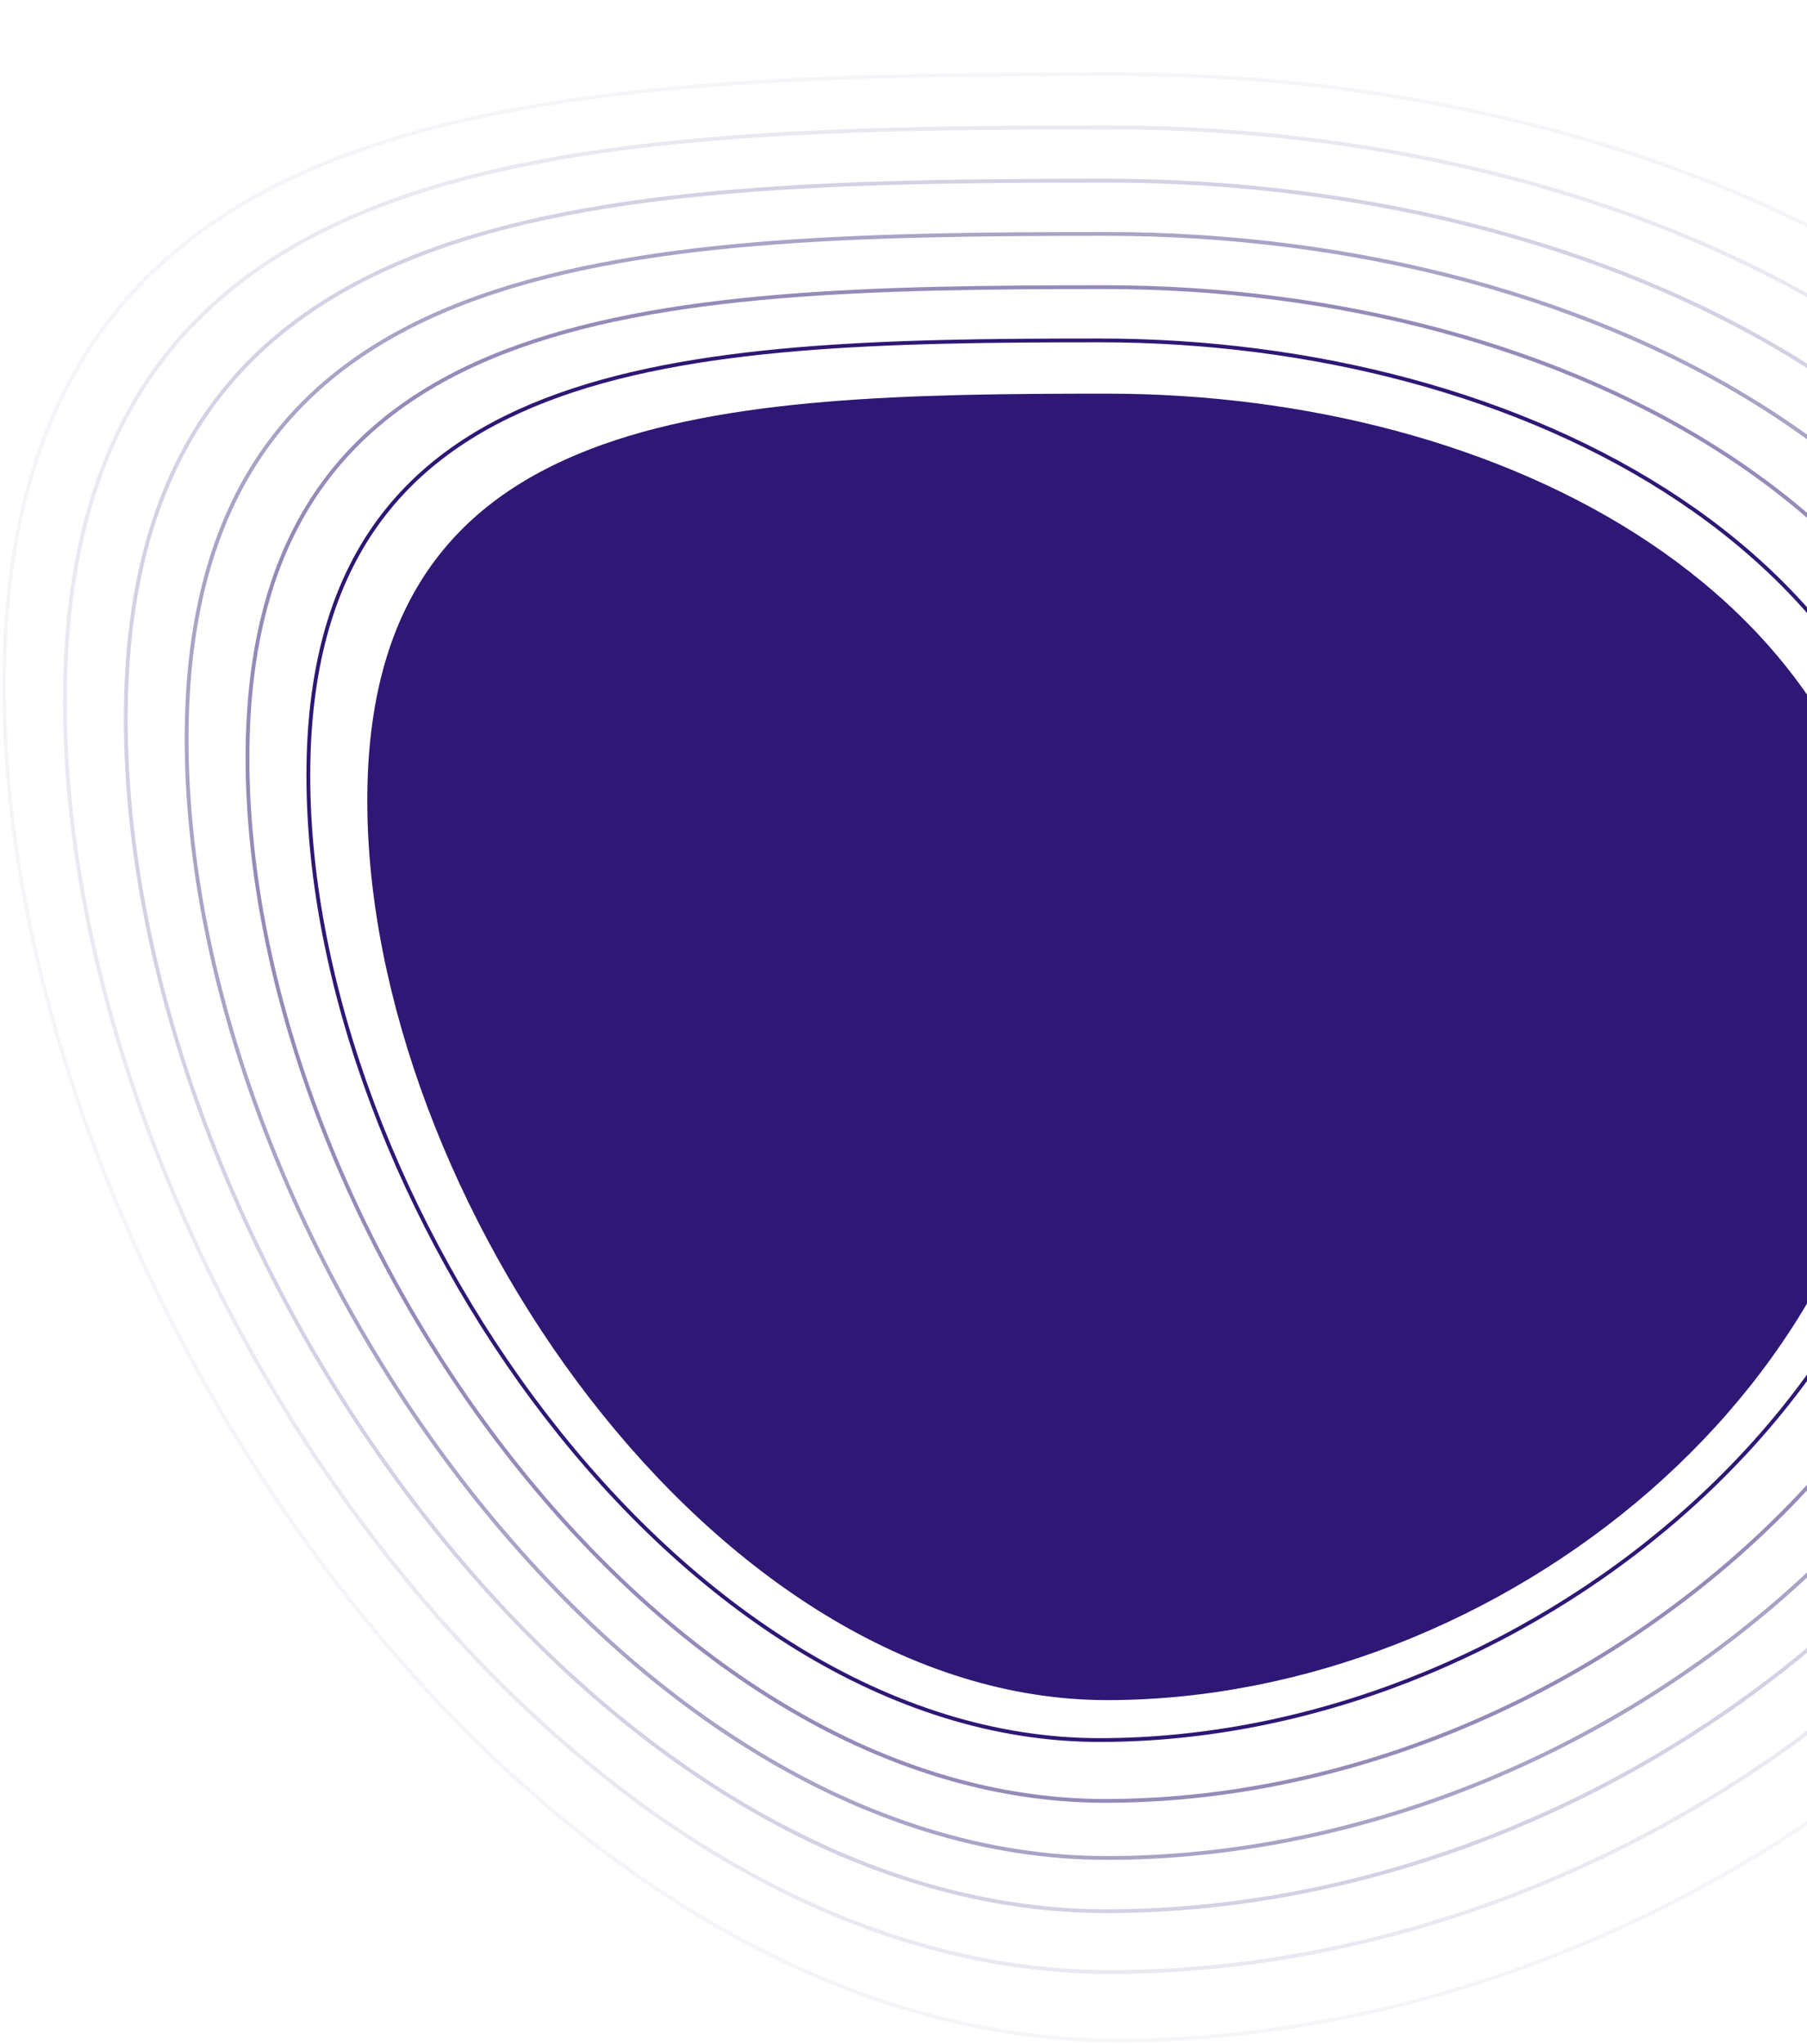 <svg xmlns="http://www.w3.org/2000/svg" id="Layer_1" data-name="Layer 1" width="450" height="509" viewBox="0 0 450 509"><defs><style>      .cls-1 {        fill: #2e1775;      }      .cls-2 {        stroke: #2e1775;      }      .cls-2, .cls-3, .cls-4, .cls-5, .cls-6, .cls-7 {        fill: none;        stroke-width: .947px;      }      .cls-3 {        stroke: rgba(46, 23, 117, .5);      }      .cls-4 {        stroke: rgba(46, 23, 117, .4);      }      .cls-5 {        stroke: rgba(46, 23, 117, .1);      }      .cls-6 {        stroke: rgba(46, 23, 117, .2);      }      .cls-7 {        stroke: rgba(46, 23, 117, .05);      }    </style></defs><path class="cls-1" d="M472.243,245.798c0,98.085-98.458,177.599-196.543,177.599s-184.23-125.926-184.23-224.011,86.145-101.35,184.23-101.35,196.543,49.677,196.543,147.762Z"></path><path class="cls-2" d="M273.831,84.775c52.509,0,105.092,13.324,144.532,39.773,39.427,26.439,65.716,65.986,65.716,118.486s-26.309,100.091-65.764,134.547c-39.456,34.456-92.027,55.763-144.484,55.763s-101.632-33.695-137.82-80.624c-36.184-46.923-59.226-106.984-59.226-159.543,0-26.272,5.757-46.149,15.992-61.197,10.235-15.047,24.978-25.313,43.03-32.31,36.136-14.009,85.42-14.893,138.023-14.893Z"></path><path class="cls-3" d="M275.177,71.514c56.901,0,113.884,14.409,156.627,43.013,42.729,28.595,71.222,71.368,71.222,128.15s-28.512,108.252-71.269,145.515c-42.759,37.262-99.731,60.305-156.58,60.305s-110.148-36.445-149.362-87.193c-39.21-50.743-64.181-115.696-64.181-172.539,0-28.414,6.239-49.914,17.334-66.194,11.095-16.279,27.077-27.382,46.642-34.952,39.162-15.151,92.571-16.106,149.567-16.106Z"></path><path class="cls-4" d="M275.599,58.256c61.049,0,122.188,15.458,168.05,46.145,45.848,30.679,76.422,76.57,76.422,137.493s-30.593,116.141-76.469,156.117c-45.877,39.976-107.006,64.697-168.002,64.697s-118.192-39.103-160.265-93.545c-42.068-54.436-68.861-124.117-68.861-185.099,0-30.484,6.694-53.554,18.602-71.024,11.908-17.469,29.06-29.384,50.054-37.506,42.021-16.256,99.325-17.278,160.469-17.278Z"></path><path class="cls-6" d="M275.571,44.994c65.074,0,130.247,16.47,179.136,49.17,48.875,32.691,81.47,81.592,81.47,146.513s-32.615,123.758-81.518,166.353c-48.904,42.596-114.065,68.937-179.088,68.937s-125.999-41.669-170.846-99.677C59.882,318.289,31.322,244.044,31.322,179.063c0-32.483,7.136-57.068,19.833-75.687,12.697-18.619,30.984-31.317,53.366-39.971,44.796-17.322,105.88-18.411,171.05-18.411Z"></path><path class="cls-5" d="M276.452,31.732c69.345,0,138.795,17.555,190.893,52.41,52.086,34.846,86.825,86.974,86.825,156.178s-34.758,131.919-86.871,177.322c-52.114,45.403-121.554,73.48-190.847,73.48s-134.28-44.418-182.069-106.246C46.597,323.053,16.162,243.917,16.162,174.653c0-34.623,7.605-60.833,21.138-80.683,13.533-19.85,33.025-33.387,56.878-42.612,47.738-18.464,112.833-19.625,182.273-19.625Z"></path><path class="cls-7" d="M278.262,18.471c73.858,0,147.831,18.712,203.324,55.866,55.479,37.145,92.483,92.715,92.483,166.486s-37.023,140.625-92.531,189.021c-55.509,48.397-129.47,78.326-203.276,78.326s-143.032-47.351-193.932-113.253C33.434,329.02,1.017,244.666,1.017,170.833c0-36.908,8.1-64.851,22.518-86.015,14.418-21.164,35.183-35.594,60.591-45.429,50.849-19.682,120.183-20.919,194.136-20.919Z"></path></svg>